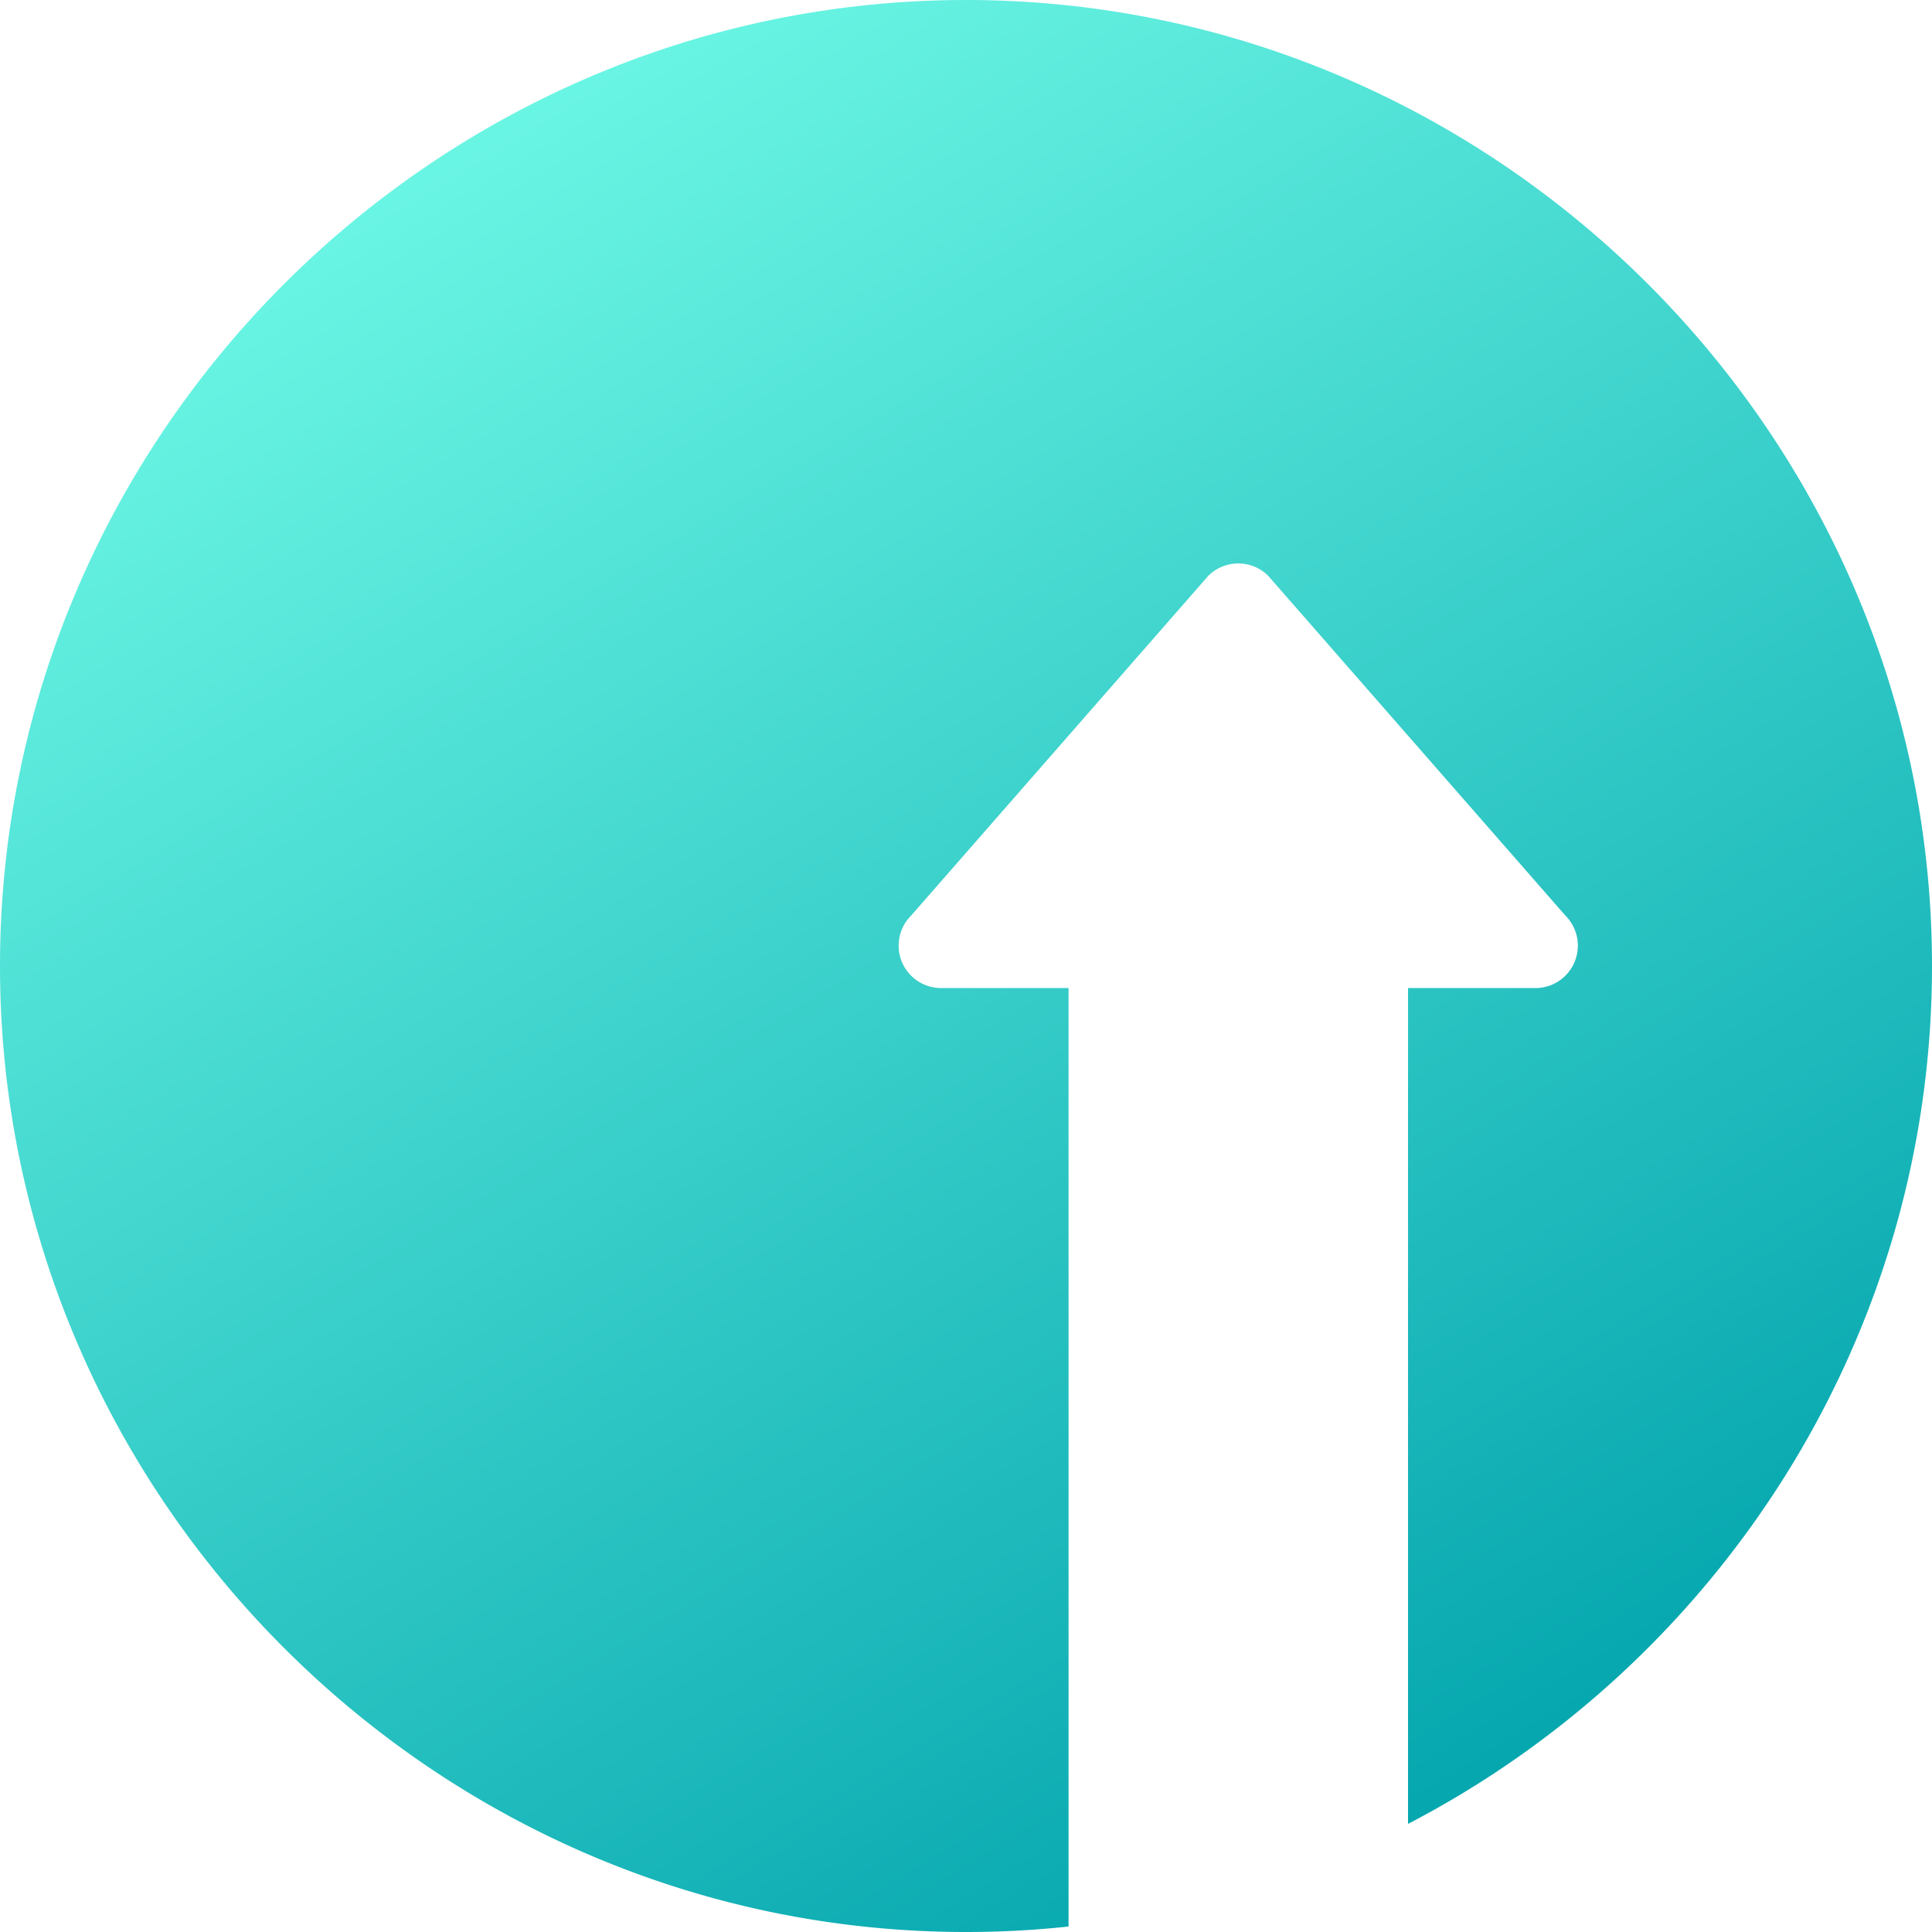 <svg xmlns="http://www.w3.org/2000/svg" width="24" height="24" fill="none" viewBox="0 0 24 24">
  <path fill="url(#paint0_linear)" fill-rule="evenodd" d="M24 12c0-6.591-5.409-12-12-12S0 5.409 0 12s5.409 12 12 12c.43 0 .855-.023 1.274-.068V12.274H11.69a.527.527 0 01-.372-.9l3.691-4.22a.527.527 0 01.746 0l3.691 4.22a.527.527 0 01-.373.9h-1.582v10.383C21.347 20.653 24 16.617 24 12z" clip-rule="evenodd"/>
  <defs>
    <linearGradient id="paint0_linear" x1="3.5" x2="18" y1="0" y2="24" gradientUnits="userSpaceOnUse">
      <stop stop-color="#75FEE9"/>
      <stop offset="1" stop-color="#00A2AC"/>
    </linearGradient>
  </defs>
</svg>

